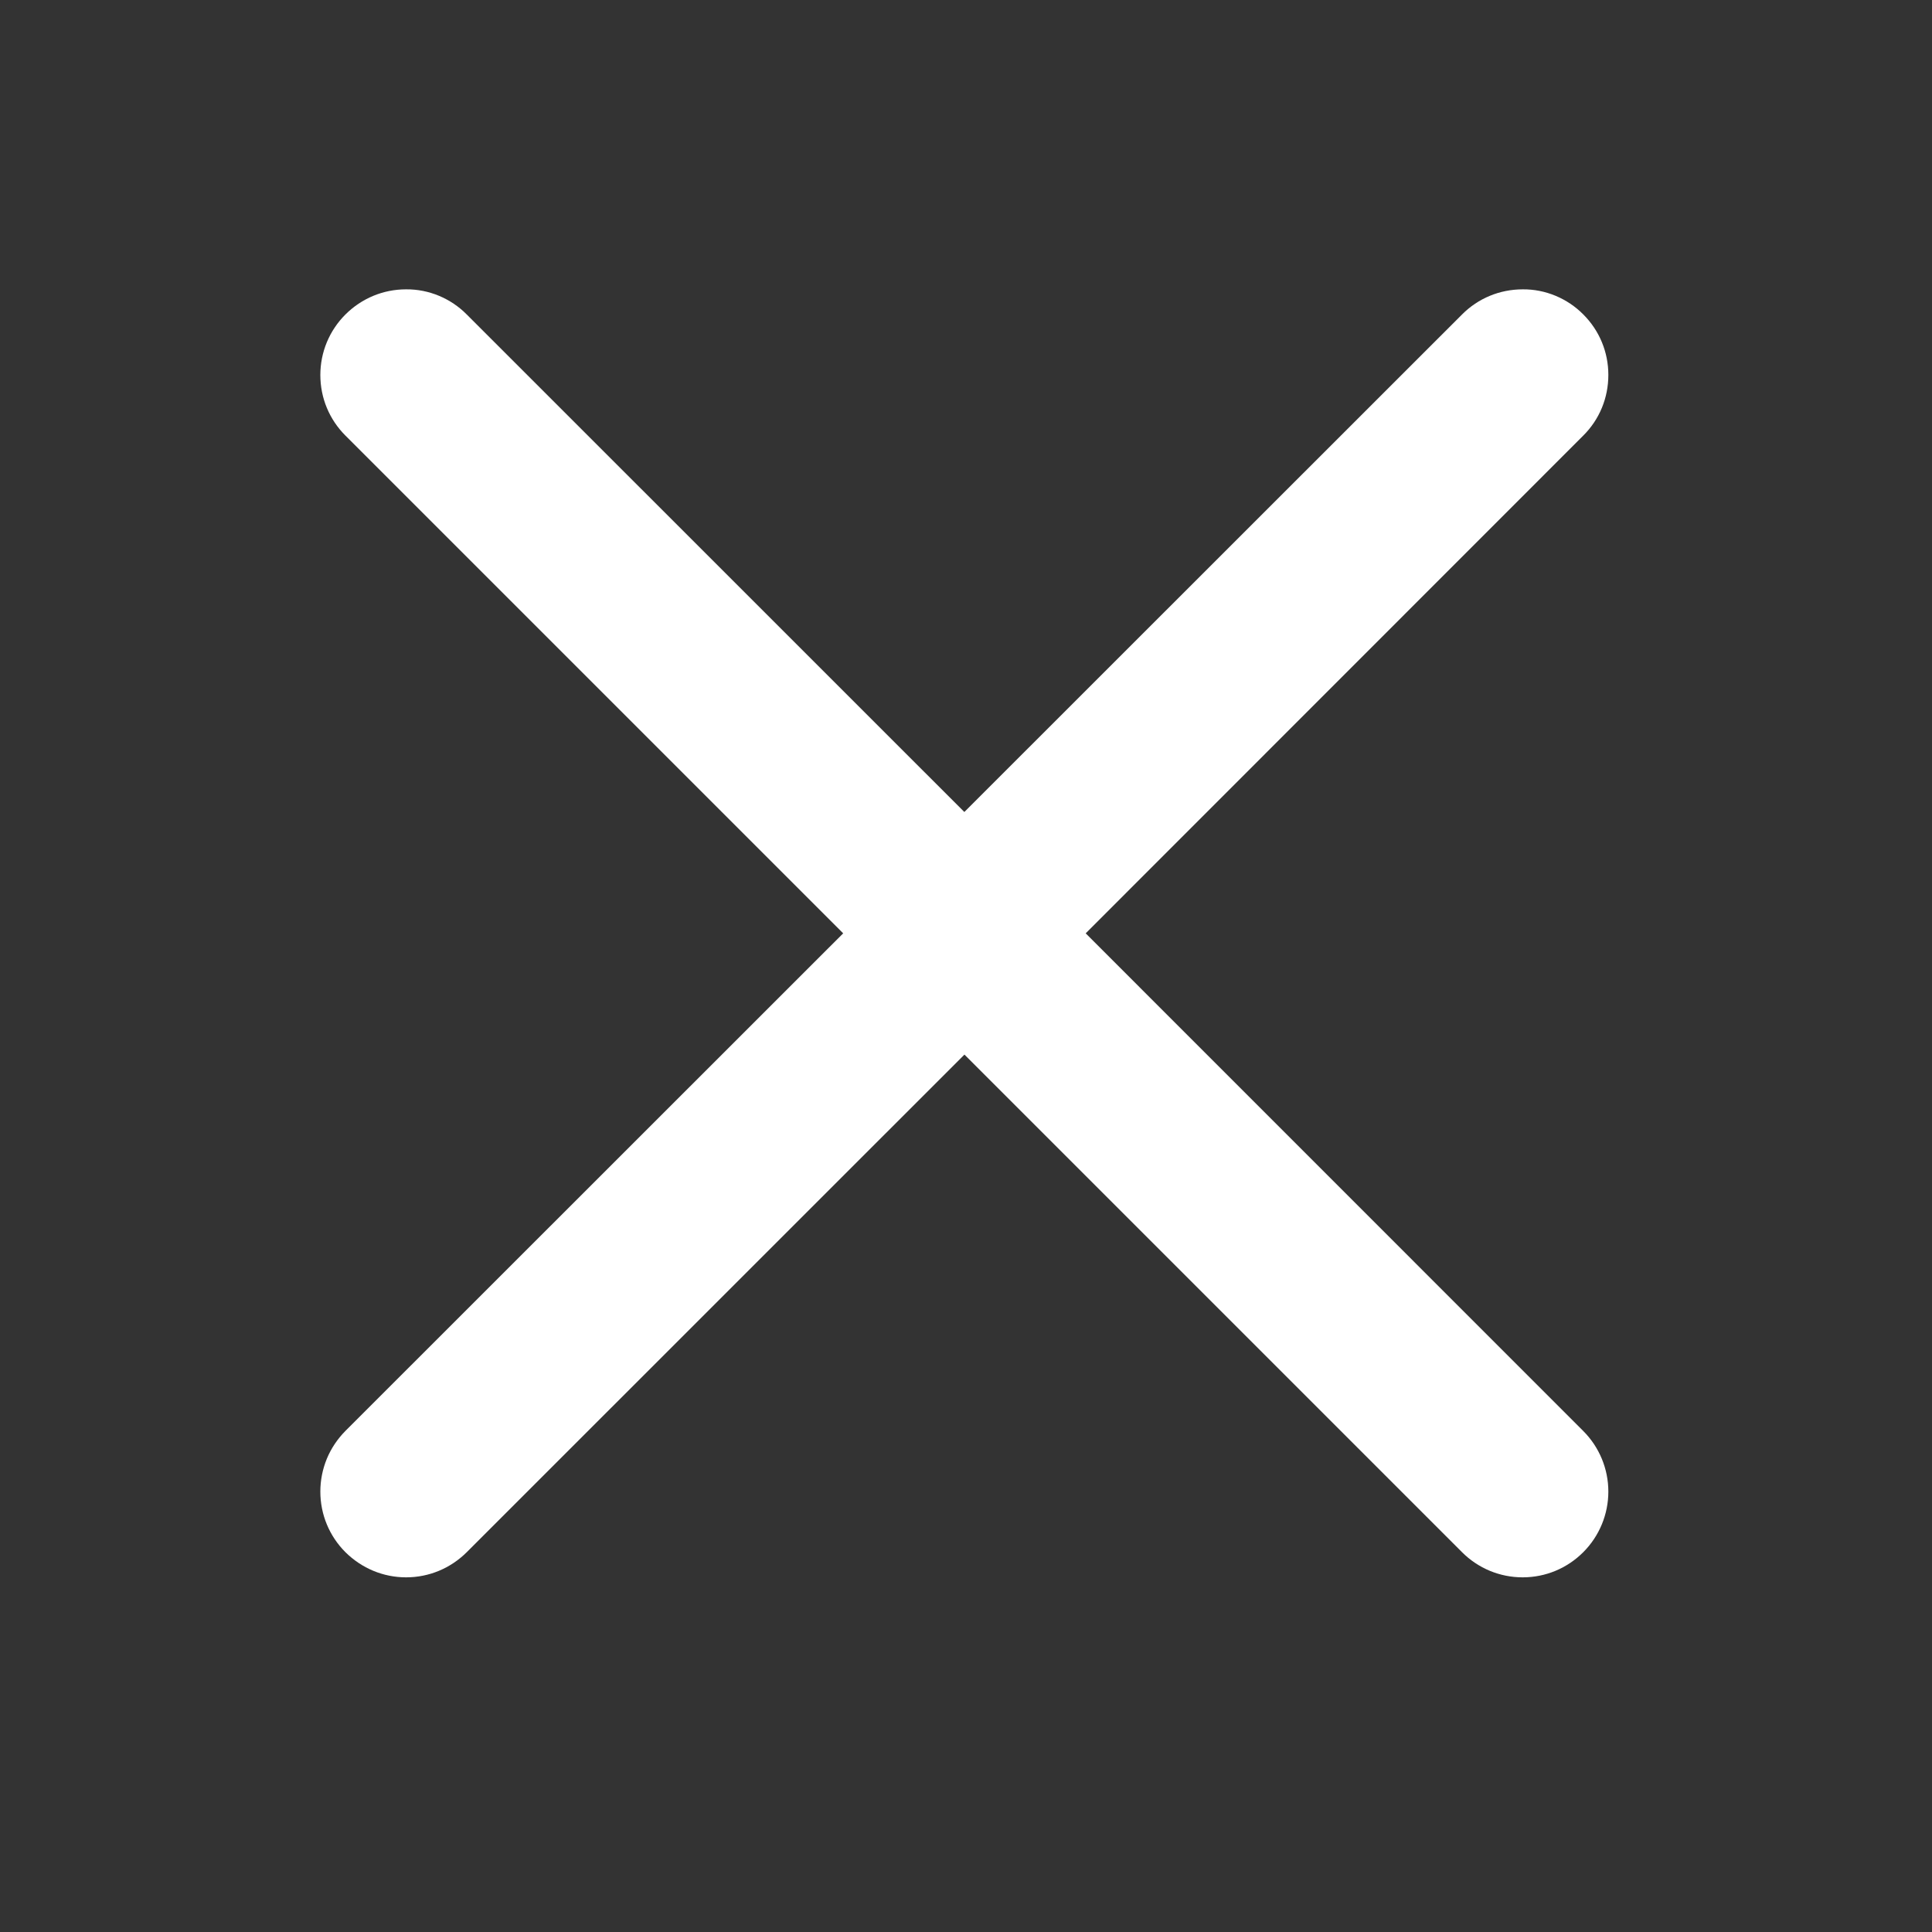
<svg width="21" height="21" viewBox="0 0 21 21" fill="none" xmlns="http://www.w3.org/2000/svg">
<rect x="0" y="0" width="21" height="21" fill="#333333" stroke="none"/>
<g clip-path="url(#clip0_2502_15081)">
<path d="M17.209 15.554L11.801 10.145L17.209 4.735C17.386 4.559 17.482 4.325 17.482 4.075C17.482 3.827 17.385 3.593 17.21 3.418C17.124 3.331 17.021 3.262 16.908 3.215C16.795 3.168 16.674 3.144 16.552 3.145C16.302 3.145 16.067 3.242 15.892 3.418L10.482 8.826L5.073 3.418C4.987 3.331 4.884 3.262 4.771 3.215C4.658 3.168 4.537 3.144 4.414 3.145C4.166 3.145 3.932 3.242 3.755 3.418C3.669 3.504 3.6 3.606 3.553 3.719C3.506 3.832 3.482 3.953 3.482 4.076C3.482 4.325 3.579 4.559 3.755 4.735L9.165 10.145L3.755 15.553C3.669 15.64 3.6 15.742 3.553 15.855C3.506 15.969 3.482 16.09 3.482 16.213C3.482 16.461 3.579 16.696 3.755 16.872C3.932 17.047 4.166 17.145 4.414 17.145C4.663 17.145 4.897 17.047 5.073 16.872L10.483 11.463L15.892 16.872C16.067 17.047 16.302 17.145 16.551 17.145C16.8 17.145 17.034 17.047 17.209 16.872C17.384 16.697 17.482 16.46 17.482 16.213C17.482 15.966 17.384 15.729 17.209 15.554H17.209Z" fill="white"/>
</g>
<defs>
<clipPath id="clip0_2502_15081">
<rect width="20" height="20" fill="white" transform="translate(0.482 0.145)"/>
</clipPath>
</defs>
</svg>
